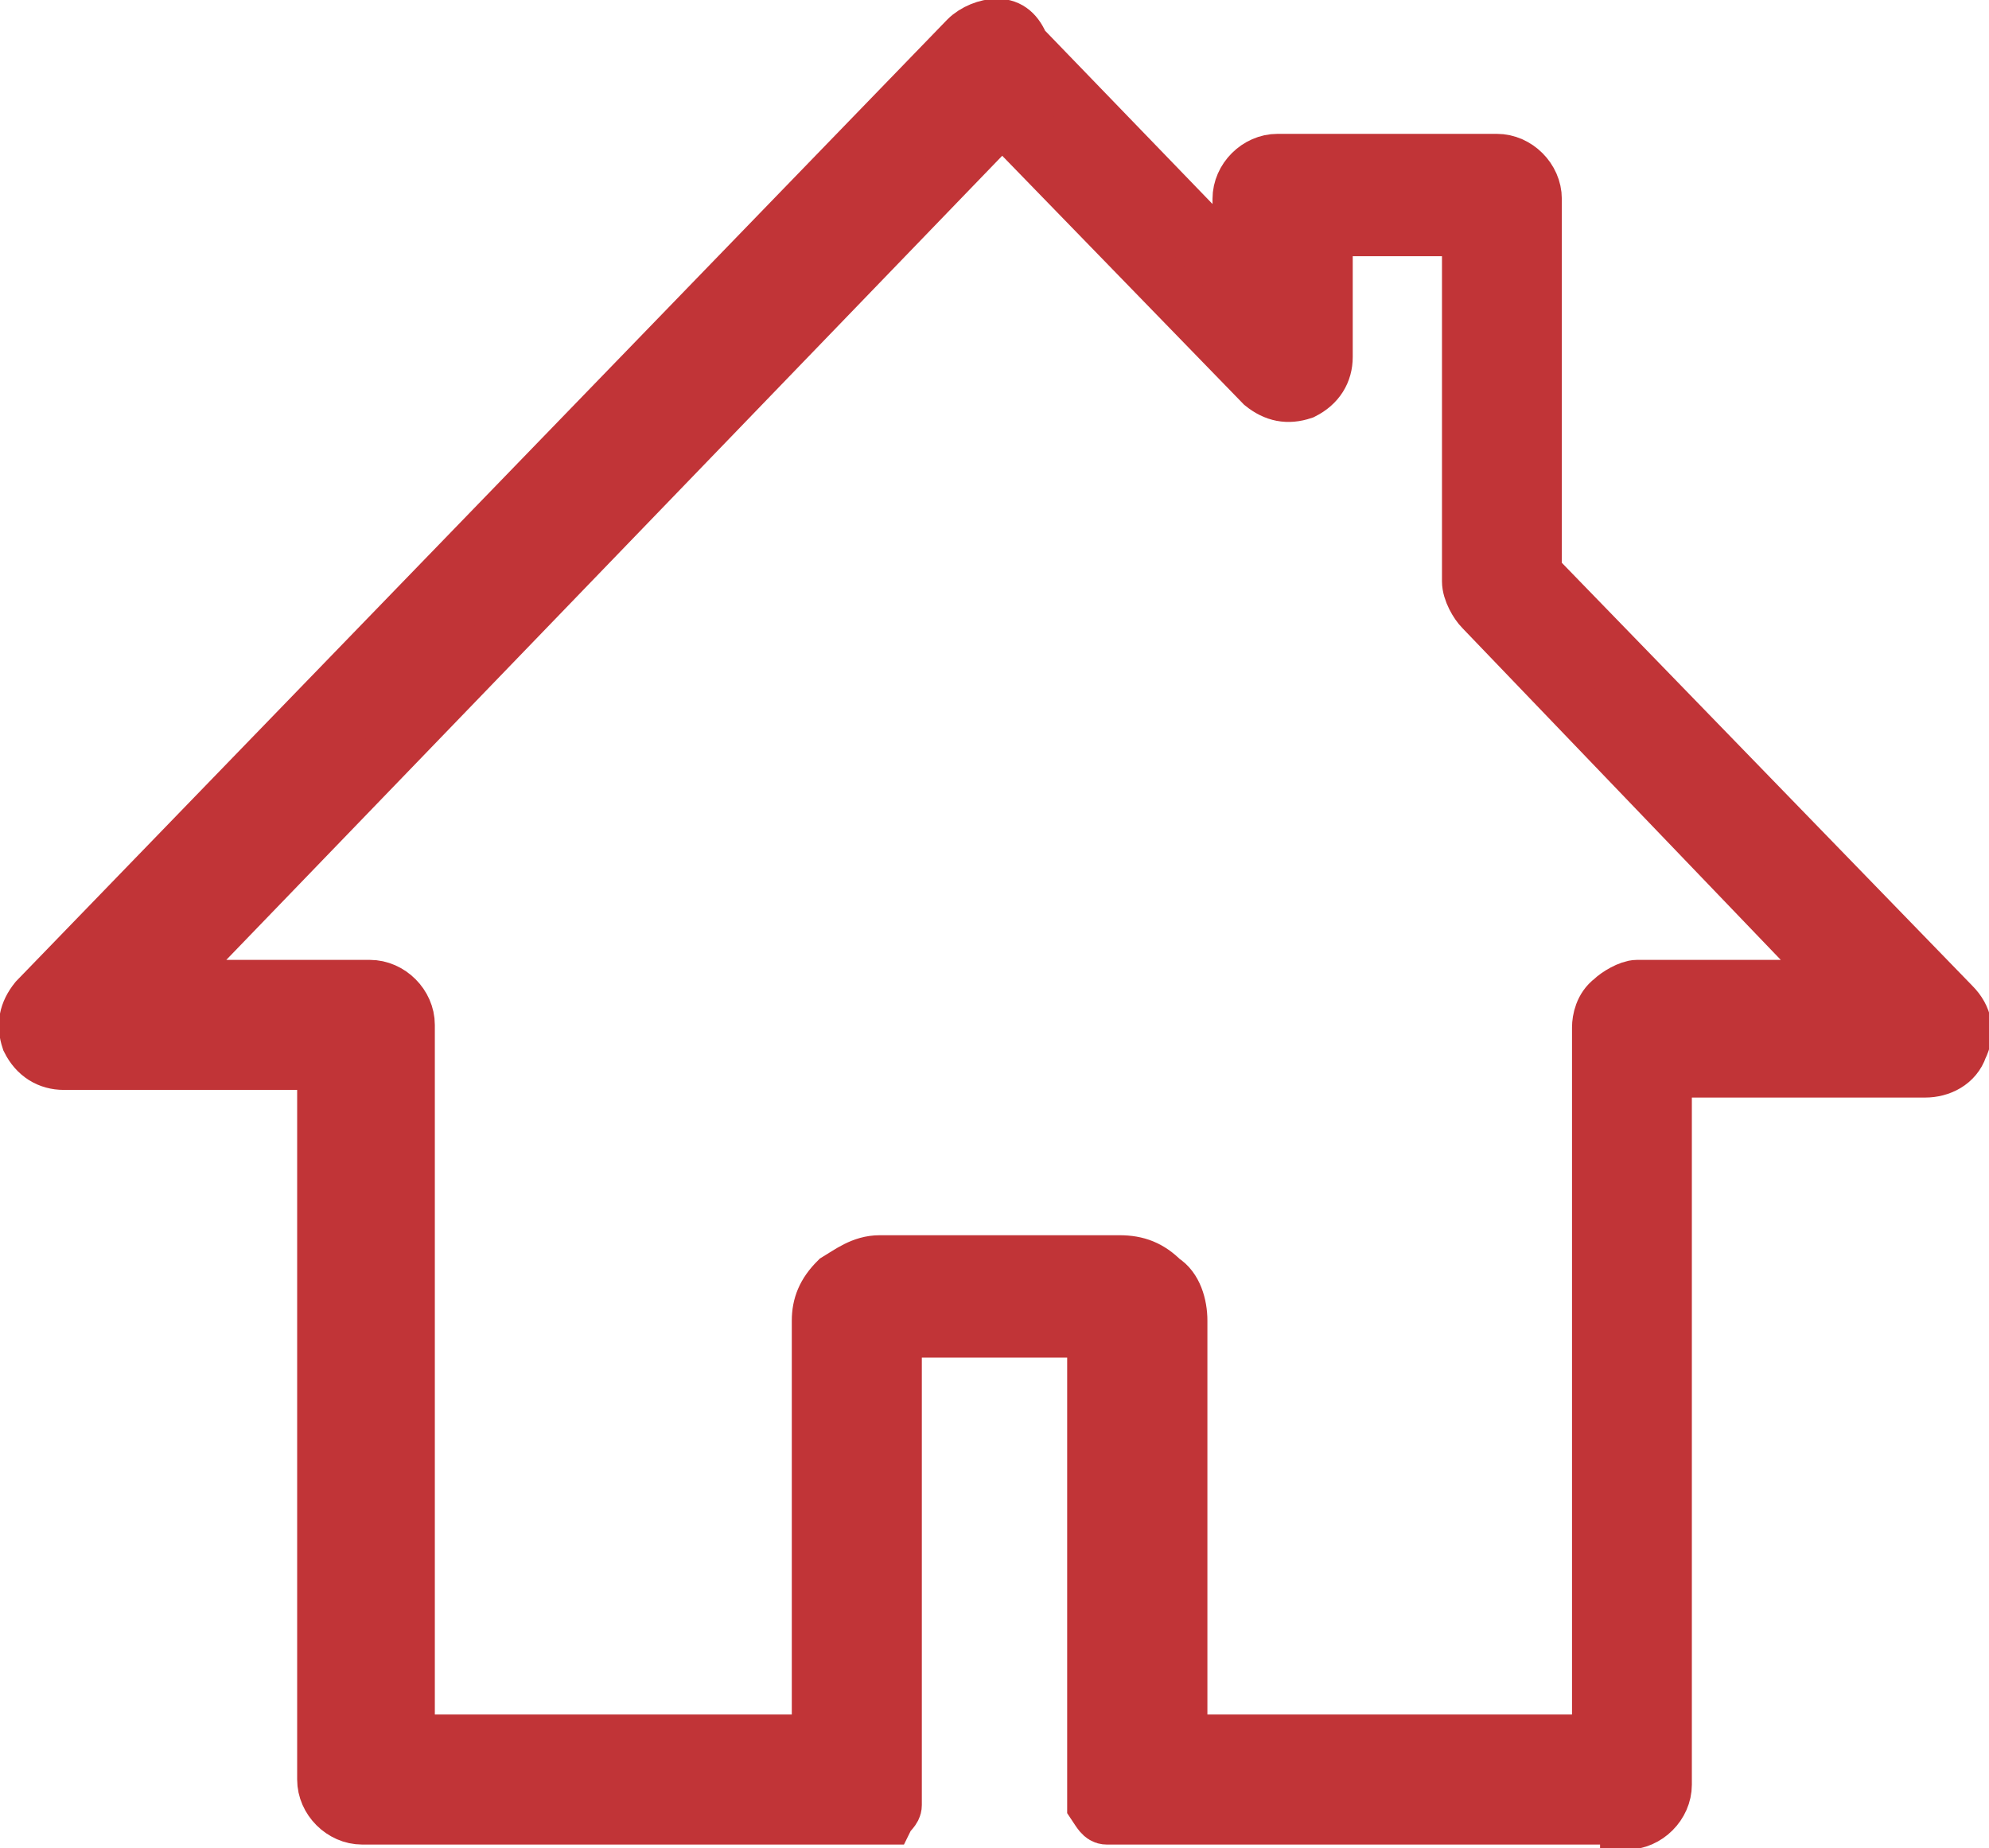 <?xml version="1.0" encoding="UTF-8"?>
<!DOCTYPE svg PUBLIC "-//W3C//DTD SVG 1.1//EN" "http://www.w3.org/Graphics/SVG/1.1/DTD/svg11.dtd">
<!-- Creator: CorelDRAW 2021.5 -->
<svg xmlns="http://www.w3.org/2000/svg" xml:space="preserve" width="0.524in" height="0.487in" version="1.1" style="shape-rendering:geometricPrecision; text-rendering:geometricPrecision; image-rendering:optimizeQuality; fill-rule:evenodd; clip-rule:evenodd"
viewBox="0 0 7.8 7.25"
 xmlns:xlink="http://www.w3.org/1999/xlink"
 xmlns:xodm="http://www.corel.com/coreldraw/odm/2003">
 <defs>
  <style type="text/css">
   <![CDATA[
    .str0 {stroke:#C13437;stroke-width:0.21;stroke-miterlimit:2.613}
    .fil0 {fill:#C13437;fill-rule:nonzero}
   ]]>
  </style>
 </defs>
 <g id="Layer_x0020_1">
  <g id="_2005610796880">
   <g id="_1851043220432">
    <path class="fil0 str0" d="M6.4 7.13l-1.78 0 -0.28 0c-0.02,0 -0.03,-0.02 -0.05,-0.05l0 -1.85c0,0 0,0 0,-0.01 0,0 0,0 -0.01,0l-0.76 0c0,0 0,0 -0.01,0 0,0 0,0 0,0.01l0 1.85c0,0.02 -0.02,0.03 -0.03,0.05l-0.28 0 -1.78 0c-0.08,0 -0.15,-0.07 -0.15,-0.15l0 -2.81 -1.02 0c-0.06,0 -0.11,-0.03 -0.14,-0.09 -0.02,-0.06 -0.01,-0.11 0.03,-0.16l3.65 -3.77c0.03,-0.03 0.08,-0.05 0.12,-0.05 0.05,0 0.08,0.03 0.1,0.08l0.85 0.88 0 -0.28c0,-0.08 0.07,-0.15 0.15,-0.15l0.86 0c0.08,0 0.15,0.07 0.15,0.15l0 1.47 1.64 1.69c0.05,0.05 0.06,0.11 0.03,0.17 -0.02,0.06 -0.08,0.09 -0.14,0.09 0,0 0,0 0,0l-1.02 0 0 2.8c0,0.08 -0.07,0.15 -0.15,0.15l0 -0.01 0.01 -0.01zm-3.19 -0.3l0 -1.65c0,-0.06 0.02,-0.11 0.07,-0.16 0.05,-0.03 0.1,-0.07 0.17,-0.07l0.94 0c0.07,0 0.12,0.02 0.17,0.07 0.05,0.03 0.07,0.1 0.07,0.16l0 1.65 1.64 0 0 -2.8c0,-0.03 0.01,-0.08 0.05,-0.11 0.02,-0.02 0.07,-0.05 0.1,-0.05 0,0 0,0 0,0l0.81 0 -1.42 -1.48c-0.02,-0.02 -0.05,-0.07 -0.05,-0.11l0 -1.38 -0.56 0 0 0.5c0,0.06 -0.03,0.11 -0.09,0.14 -0.06,0.02 -0.11,0.01 -0.16,-0.03l-1.02 -1.05 -3.29 3.41 0.81 0c0.08,0 0.15,0.07 0.15,0.15 0,0 0,2.81 0,2.81l1.64 0 0 0 -0.02 0.01z"/>
   </g>
  </g>
 </g>
</svg>
